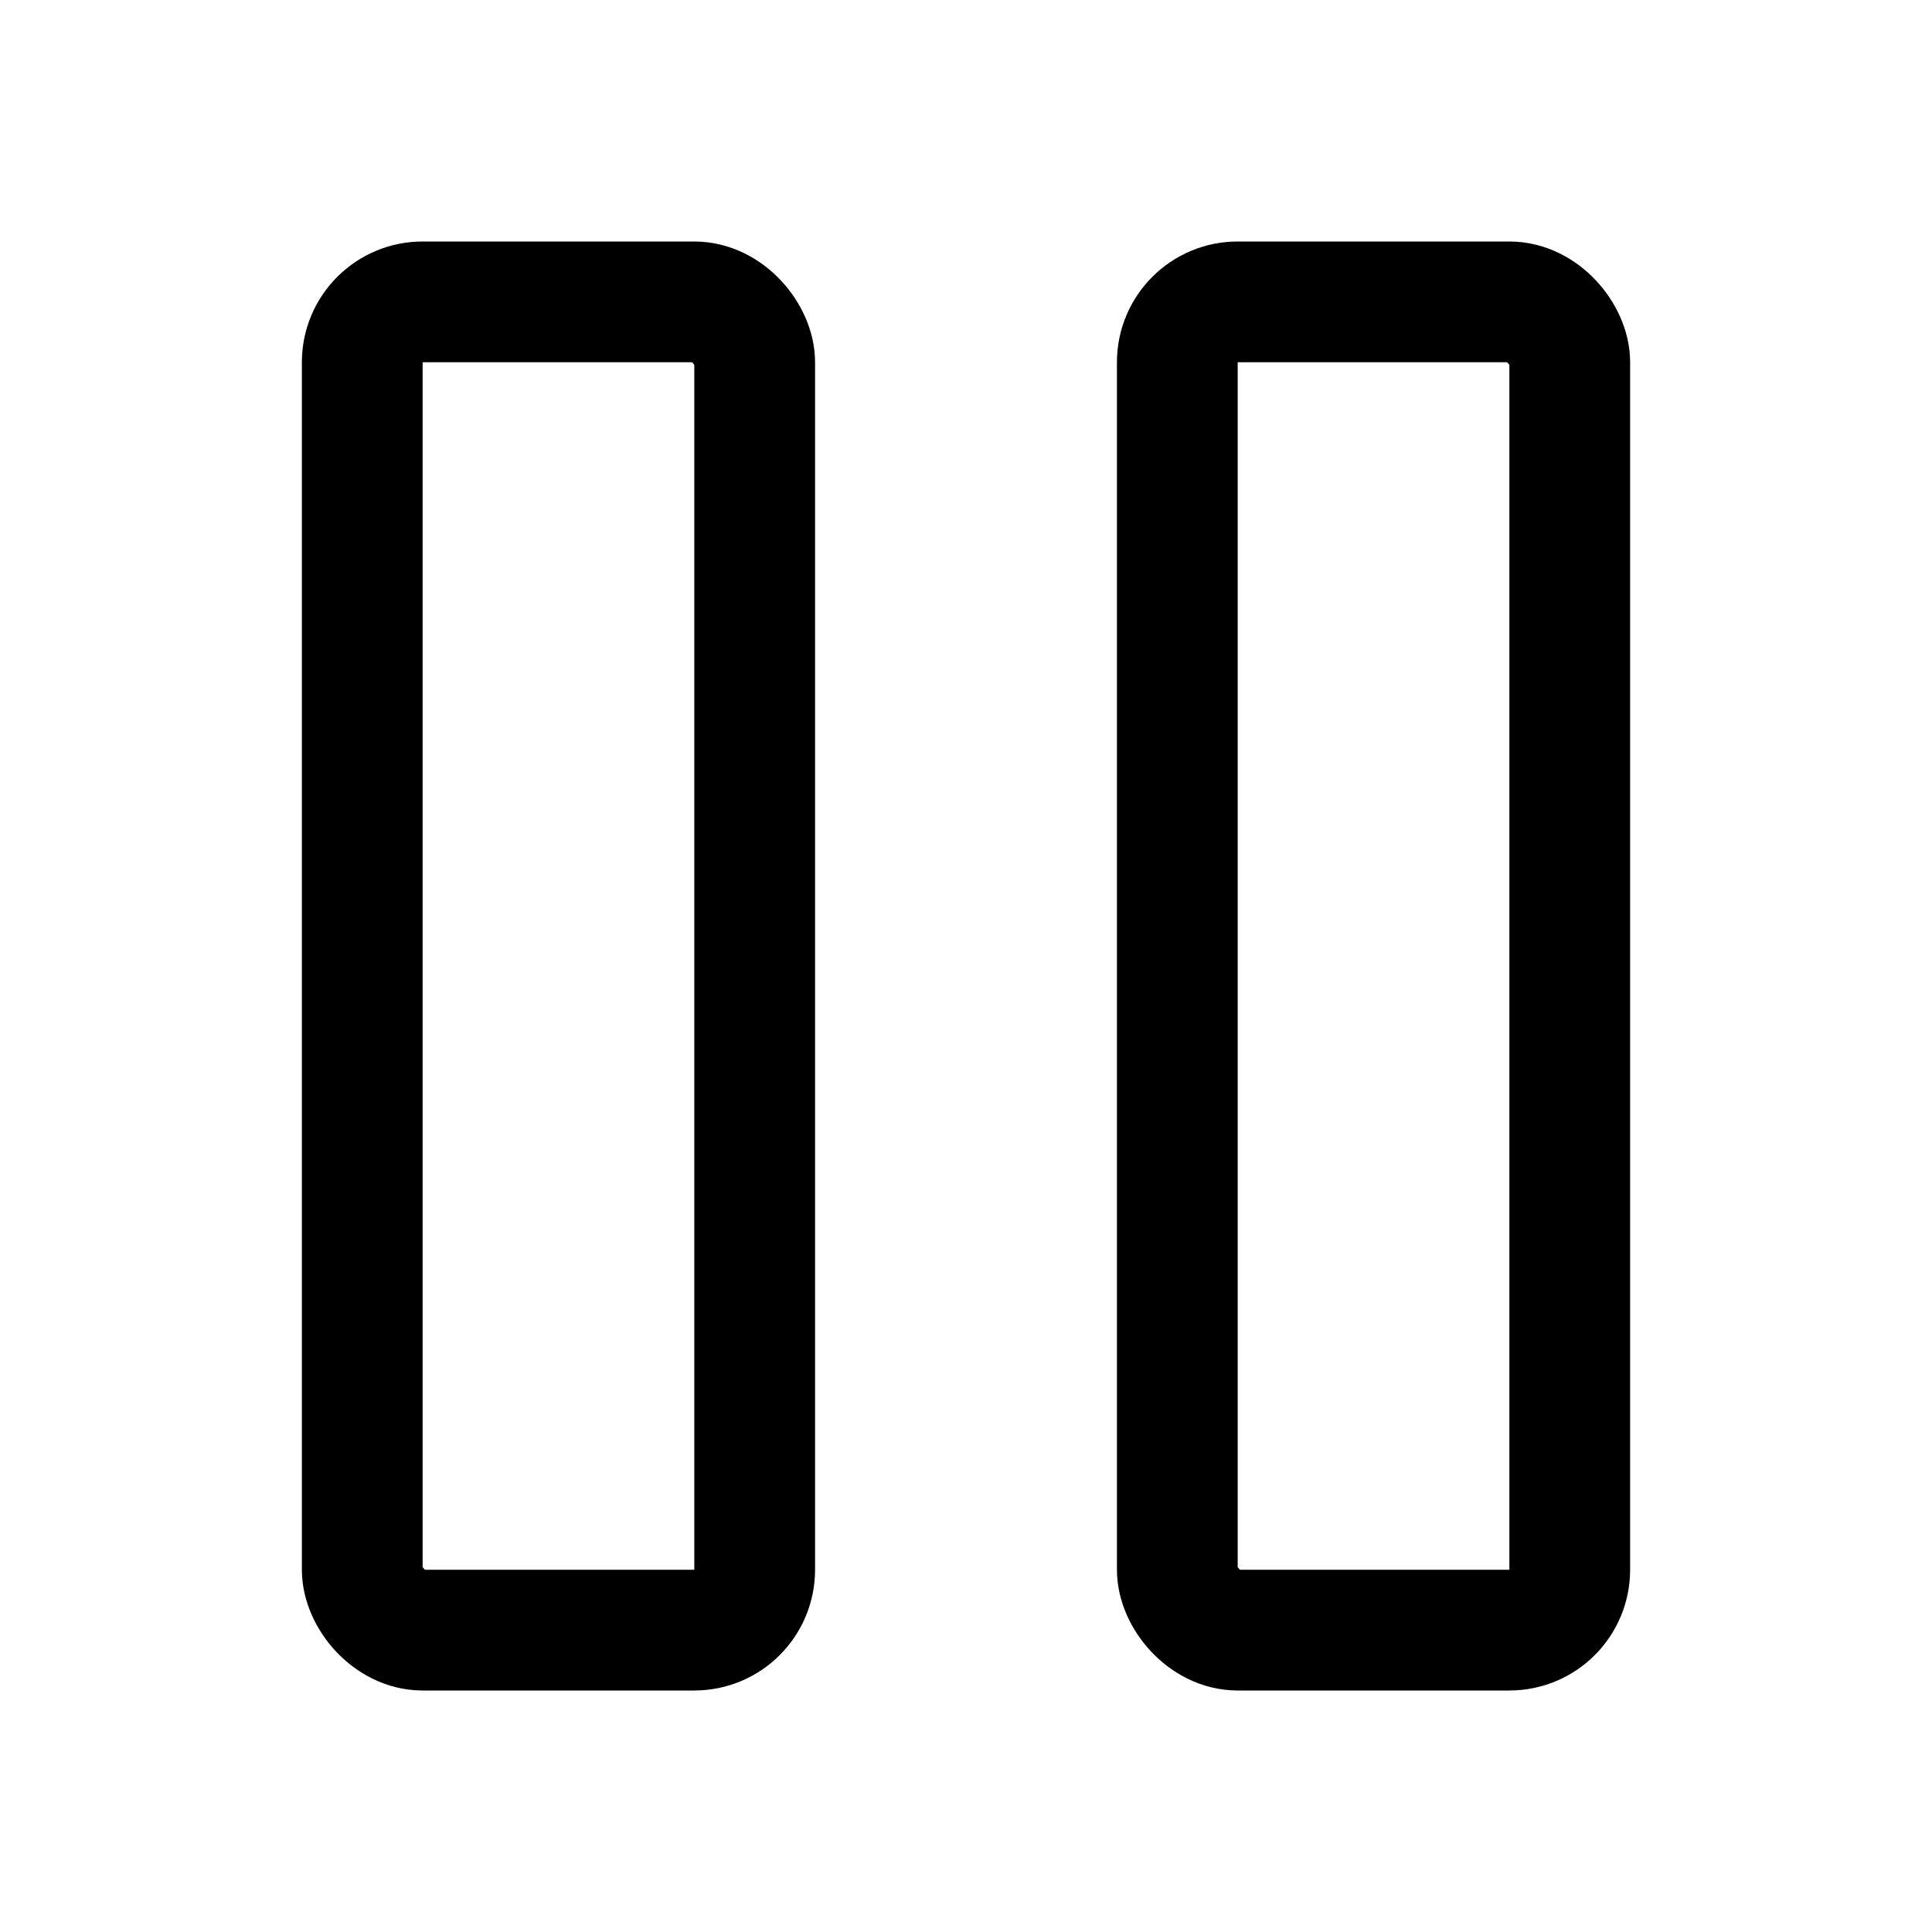 <svg xmlns="http://www.w3.org/2000/svg" viewBox="0 0 256 256"><rect width="256" height="256" fill="none"/><rect x="156" y="40" width="52" height="176" rx="8" fill="none" stroke="#000" stroke-linecap="round" stroke-linejoin="round" stroke-width="16"/><rect x="48" y="40" width="52" height="176" rx="8" fill="none" stroke="#000" stroke-linecap="round" stroke-linejoin="round" stroke-width="16"/></svg>